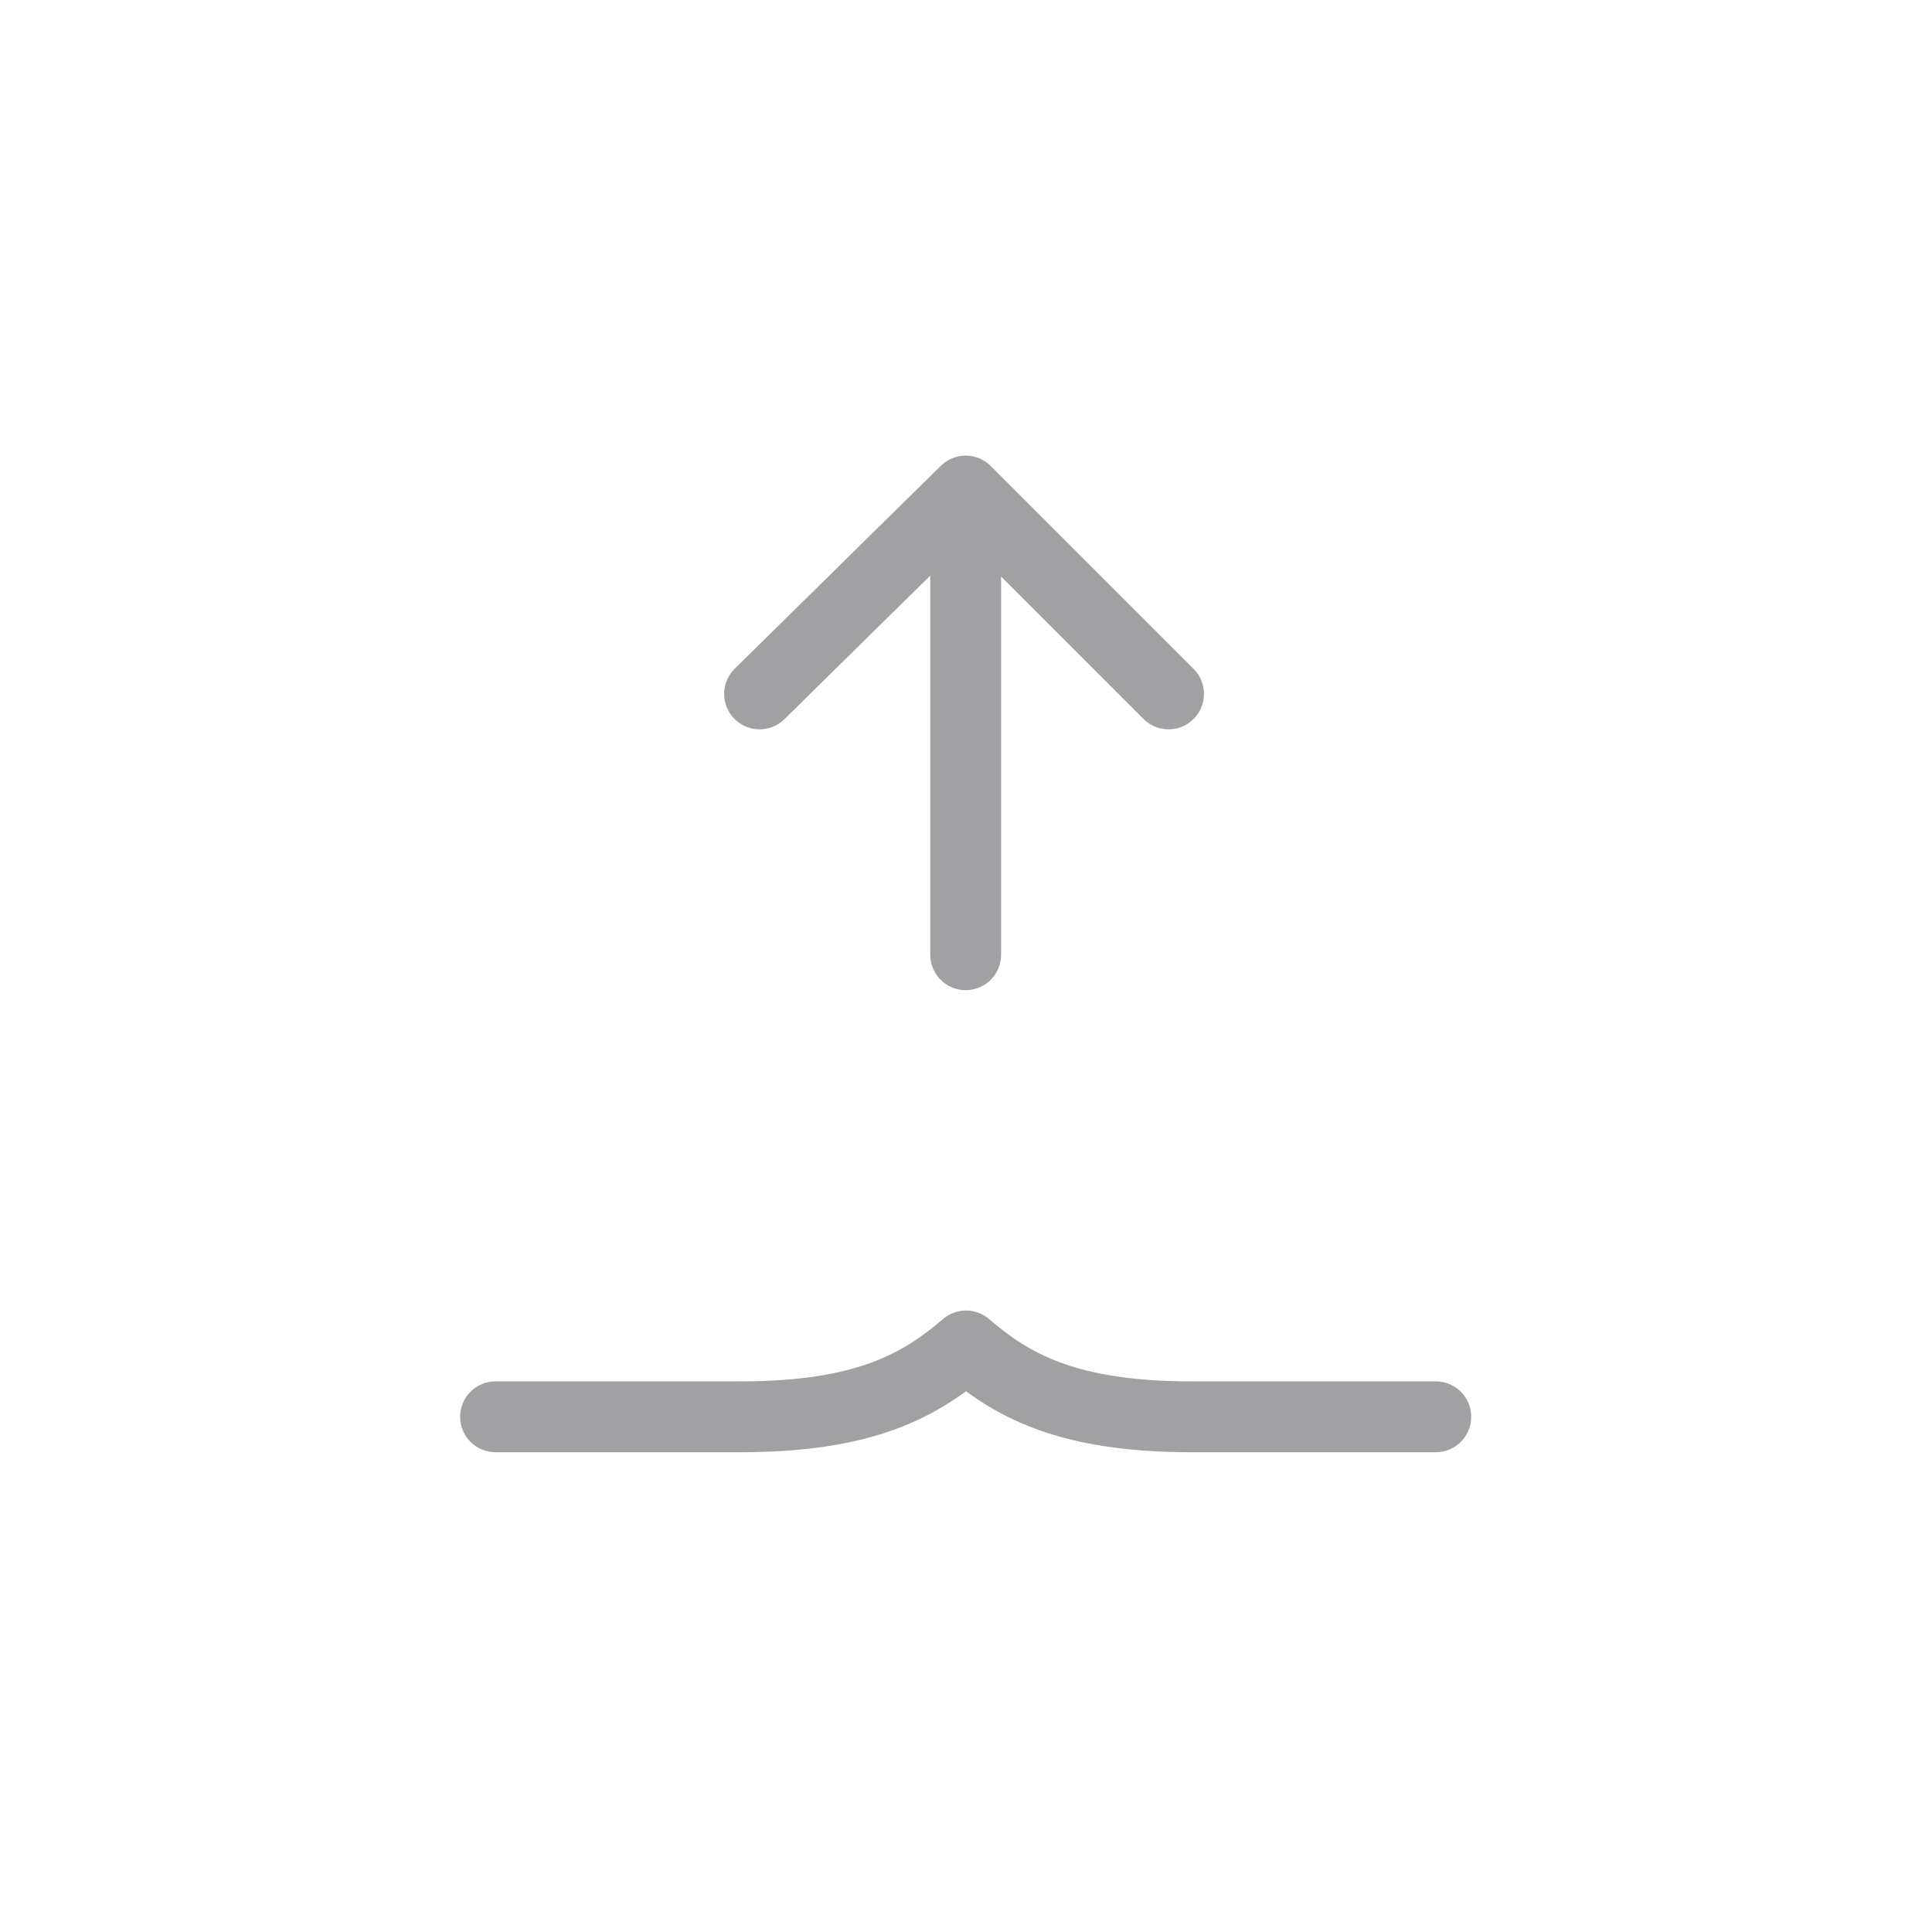 <svg data-name="Layer 1" xmlns="http://www.w3.org/2000/svg" viewBox="0 0 60 60"><path d="M15.39 44H23c3.9 0 5.6-1 7-2.2M44.59 44H37c-3.9 0-5.6-1-7-2.2m-.01-12.15v-12.7m6.3 4.6l-6.3-6.3-6.4 6.3m6.4 13.6" fill="none" stroke="#a1a1a4" stroke-linecap="round" stroke-linejoin="round" stroke-width="2.2"/></svg>